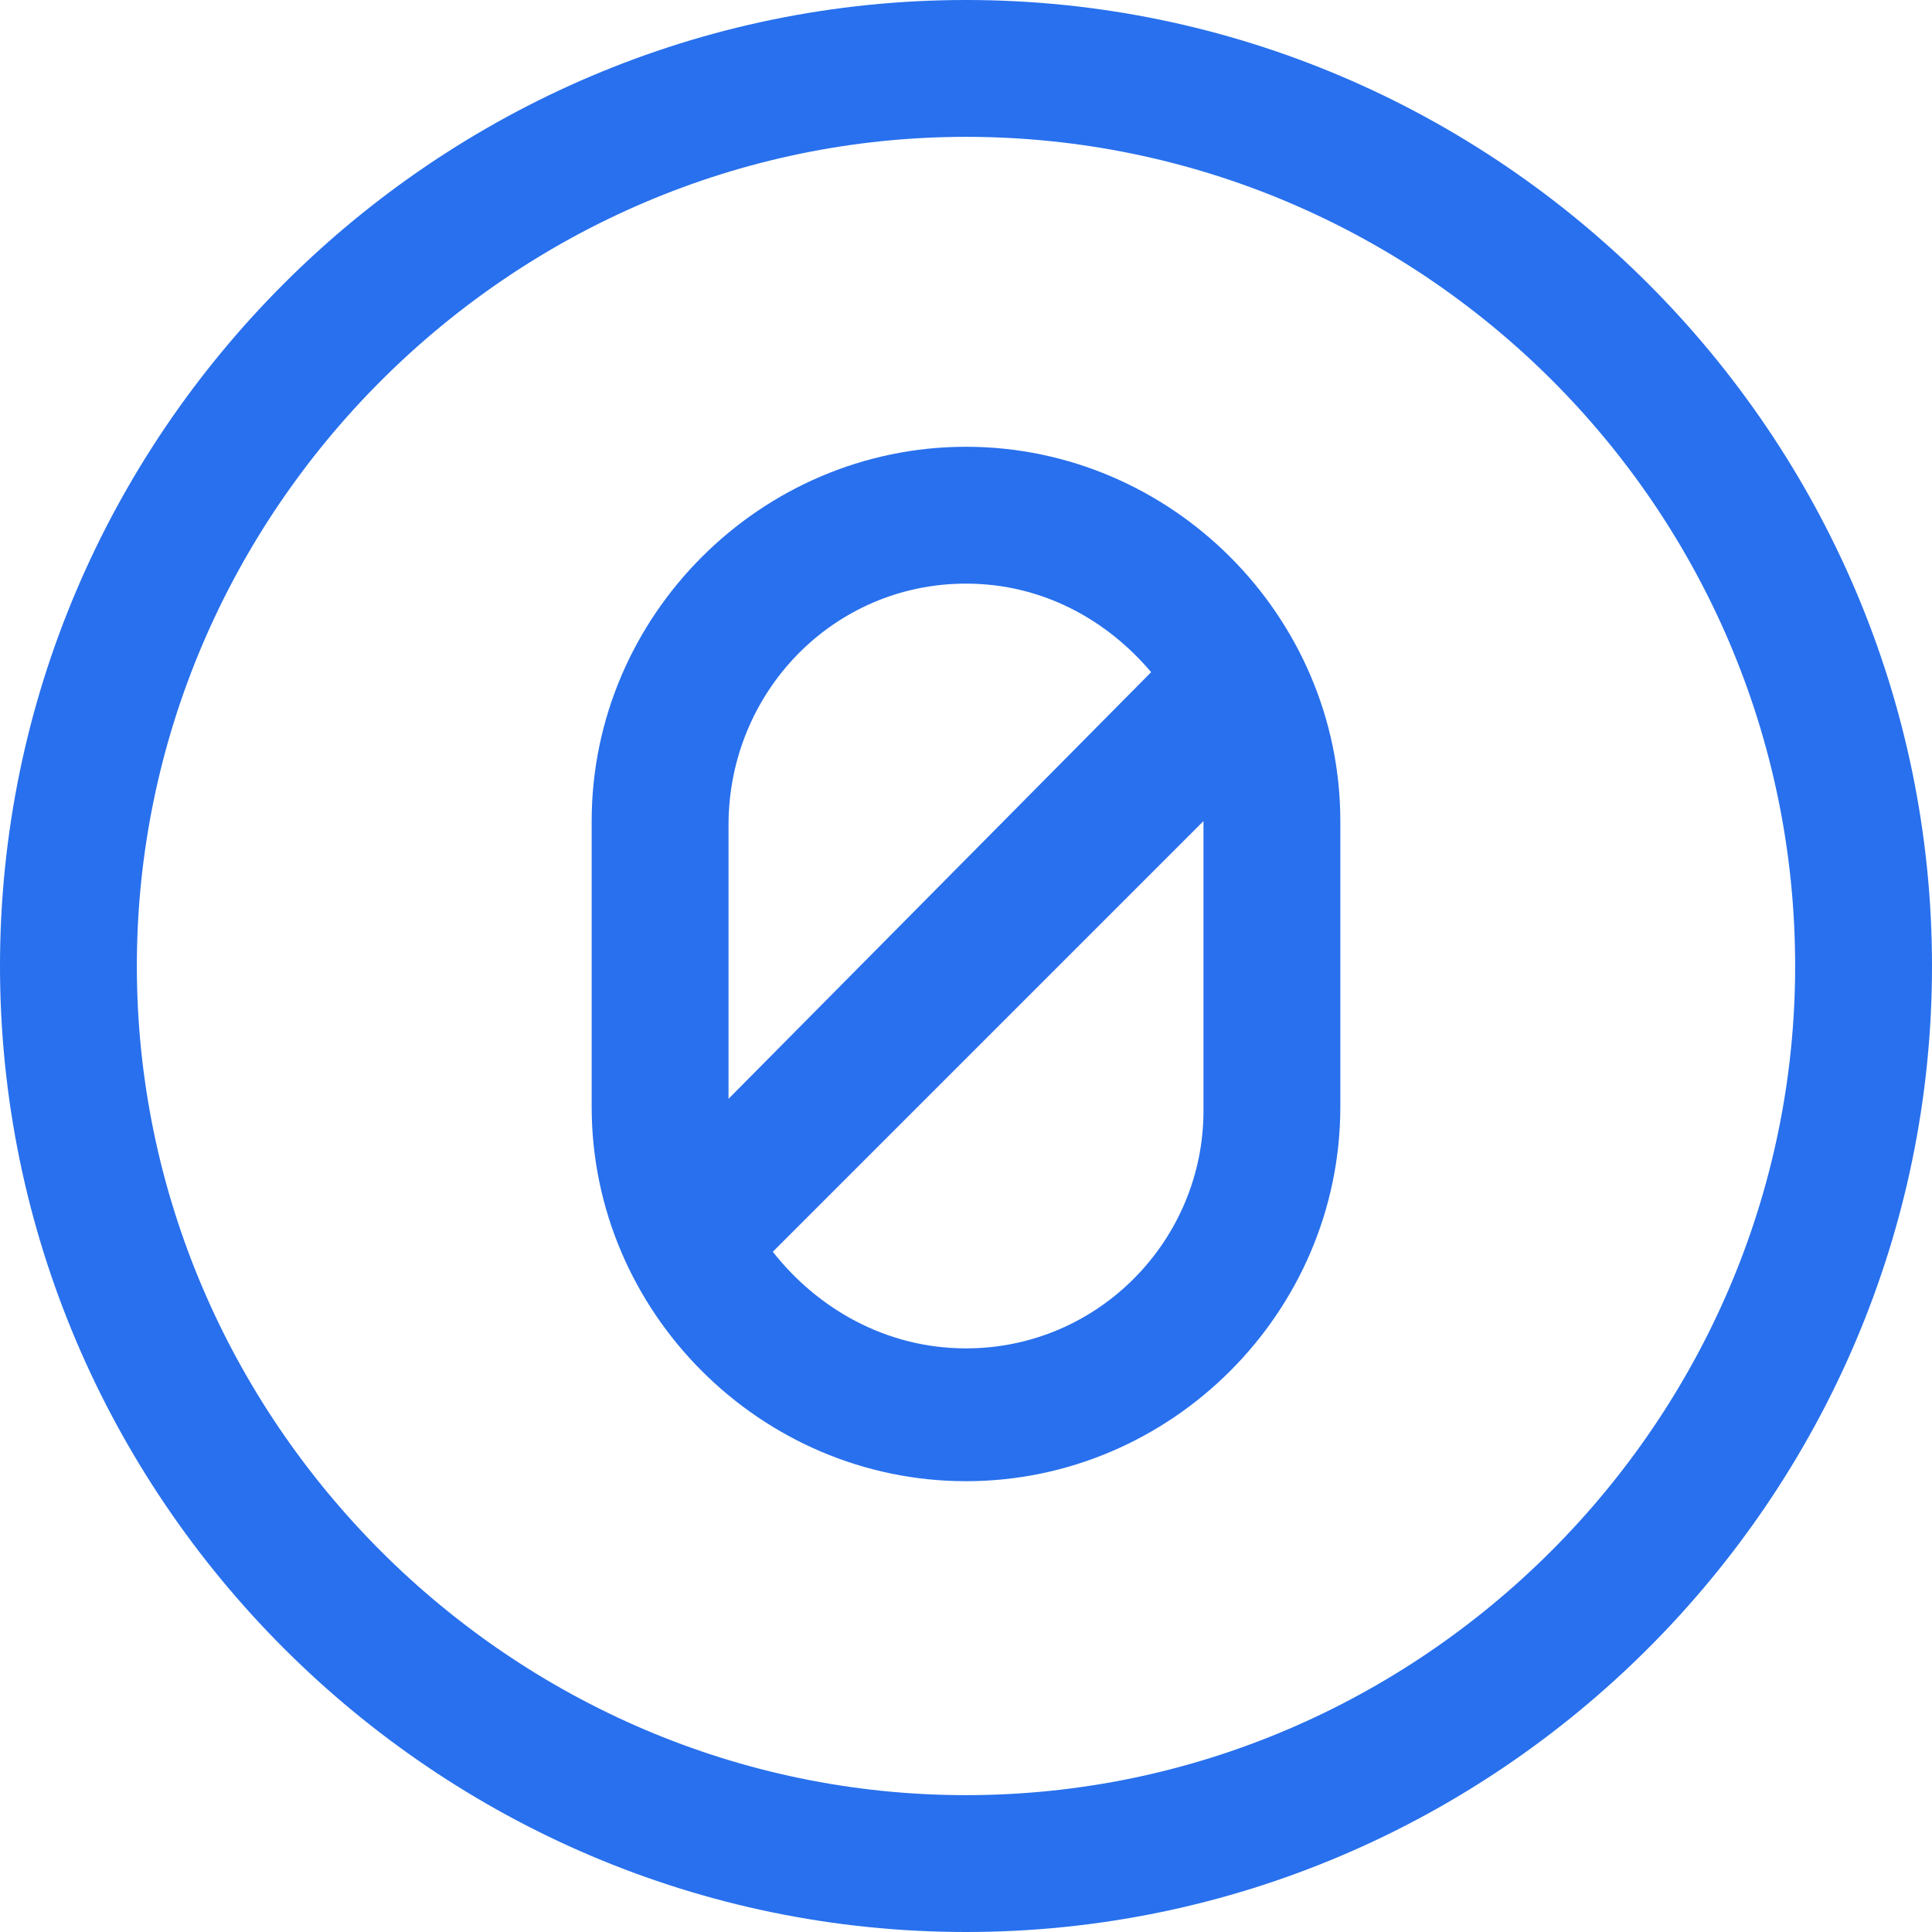 <?xml version="1.0" encoding="UTF-8"?>
<svg xmlns="http://www.w3.org/2000/svg" viewBox="0 0 48 48"><g fill="#2870ed"><path d="M24 0C10.8 0 0 10.8 0 24s10.8 24 24 24 24-10.8 24-24S37.2 0 24 0zm0 44.6C12.7 44.6 3.4 35.3 3.4 24S12.7 3.4 24 3.4 44.6 12.6 44.6 24c0 11.3-9.3 20.6-20.6 20.6z" style="fill: #2870ed;"/><path d="M24 11.1c-5.1 0-9.3 4.2-9.3 9.3v7.1c0 5.1 4.2 9.3 9.3 9.3 5.1 0 9.3-4.2 9.3-9.3v-7.1c0-5.1-4.2-9.3-9.3-9.3zm0 3.4c1.9 0 3.5.9 4.6 2.2L18.1 27.3v-6.8c0-3.3 2.6-6 5.9-6zm5.9 13.1c0 3.2-2.6 5.9-5.9 5.9-2 0-3.7-1-4.8-2.4l10.7-10.7V27.6z" style="fill: #2870ed;"/></g></svg>
